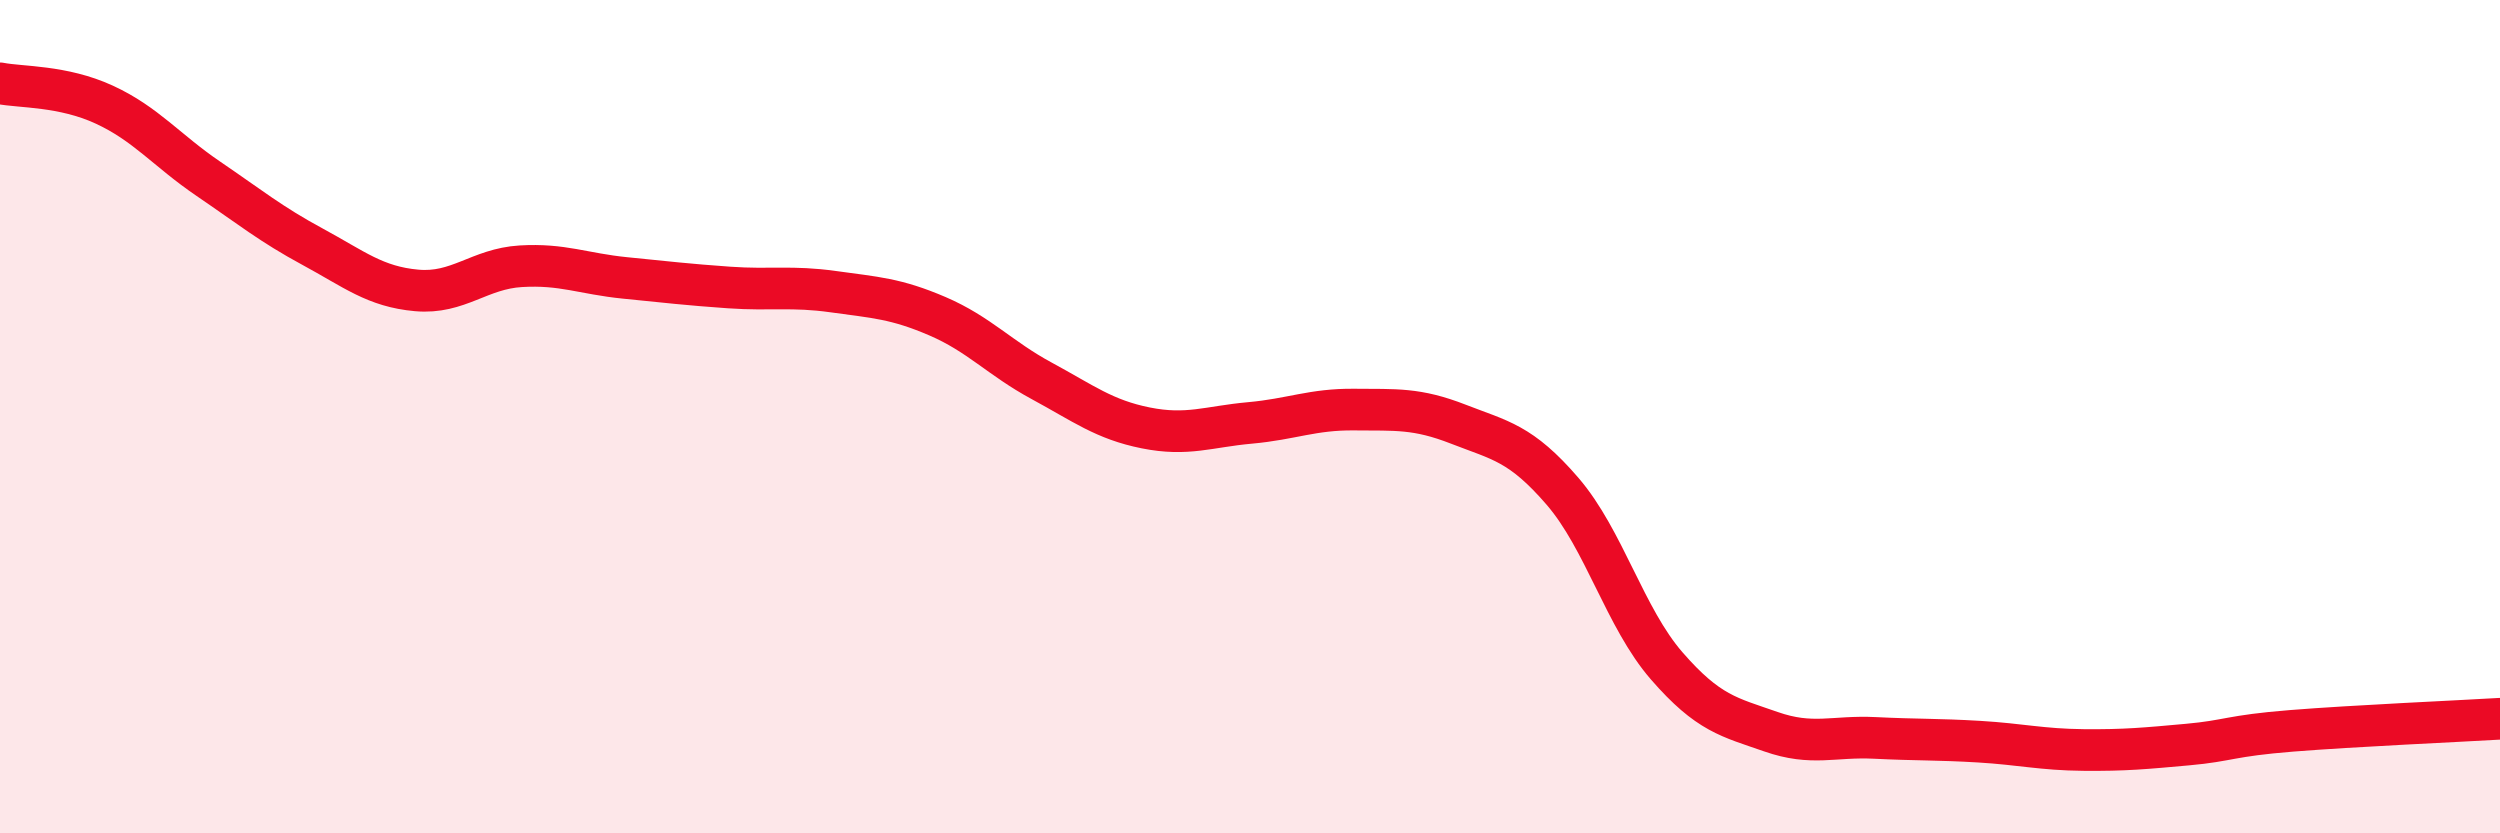 
    <svg width="60" height="20" viewBox="0 0 60 20" xmlns="http://www.w3.org/2000/svg">
      <path
        d="M 0,2 C 0.5,2.1 1.5,2.05 2.5,2.51 C 3.5,2.97 4,3.61 5,4.29 C 6,4.97 6.5,5.38 7.5,5.92 C 8.5,6.46 9,6.88 10,6.97 C 11,7.06 11.5,6.45 12.5,6.39 C 13.5,6.33 14,6.57 15,6.67 C 16,6.77 16.5,6.83 17.5,6.9 C 18.5,6.97 19,6.86 20,7 C 21,7.14 21.5,7.16 22.5,7.59 C 23.5,8.02 24,8.6 25,9.14 C 26,9.68 26.5,10.07 27.5,10.27 C 28.5,10.47 29,10.24 30,10.15 C 31,10.06 31.5,9.82 32.5,9.83 C 33.5,9.84 34,9.79 35,10.18 C 36,10.57 36.5,10.63 37.5,11.79 C 38.5,12.95 39,14.83 40,15.98 C 41,17.13 41.5,17.21 42.5,17.56 C 43.5,17.91 44,17.66 45,17.71 C 46,17.76 46.5,17.74 47.5,17.8 C 48.5,17.86 49,17.99 50,18 C 51,18.01 51.5,17.96 52.5,17.87 C 53.5,17.78 53.5,17.66 55,17.54 C 56.5,17.42 59,17.31 60,17.25L60 20L0 20Z"
        fill="#EB0A25"
        opacity="0.1"
        stroke-linecap="round"
        stroke-linejoin="round"
      />
      <path
        d="M 0,2 C 0.5,2.1 1.5,2.05 2.5,2.51 C 3.5,2.97 4,3.61 5,4.29 C 6,4.97 6.5,5.38 7.5,5.92 C 8.5,6.46 9,6.88 10,6.97 C 11,7.06 11.5,6.45 12.5,6.39 C 13.5,6.33 14,6.57 15,6.67 C 16,6.77 16.5,6.83 17.5,6.9 C 18.5,6.97 19,6.86 20,7 C 21,7.14 21.5,7.16 22.5,7.59 C 23.5,8.02 24,8.6 25,9.14 C 26,9.68 26.5,10.07 27.5,10.27 C 28.5,10.47 29,10.24 30,10.15 C 31,10.06 31.5,9.82 32.5,9.83 C 33.5,9.84 34,9.79 35,10.18 C 36,10.57 36.5,10.63 37.5,11.79 C 38.5,12.95 39,14.83 40,15.98 C 41,17.13 41.5,17.21 42.5,17.56 C 43.5,17.91 44,17.66 45,17.71 C 46,17.76 46.5,17.74 47.5,17.8 C 48.5,17.86 49,17.99 50,18 C 51,18.01 51.5,17.96 52.5,17.87 C 53.5,17.78 53.5,17.66 55,17.54 C 56.5,17.42 59,17.31 60,17.25"
        stroke="#EB0A25"
        stroke-width="1"
        fill="none"
        stroke-linecap="round"
        stroke-linejoin="round"
      />
    </svg>
  